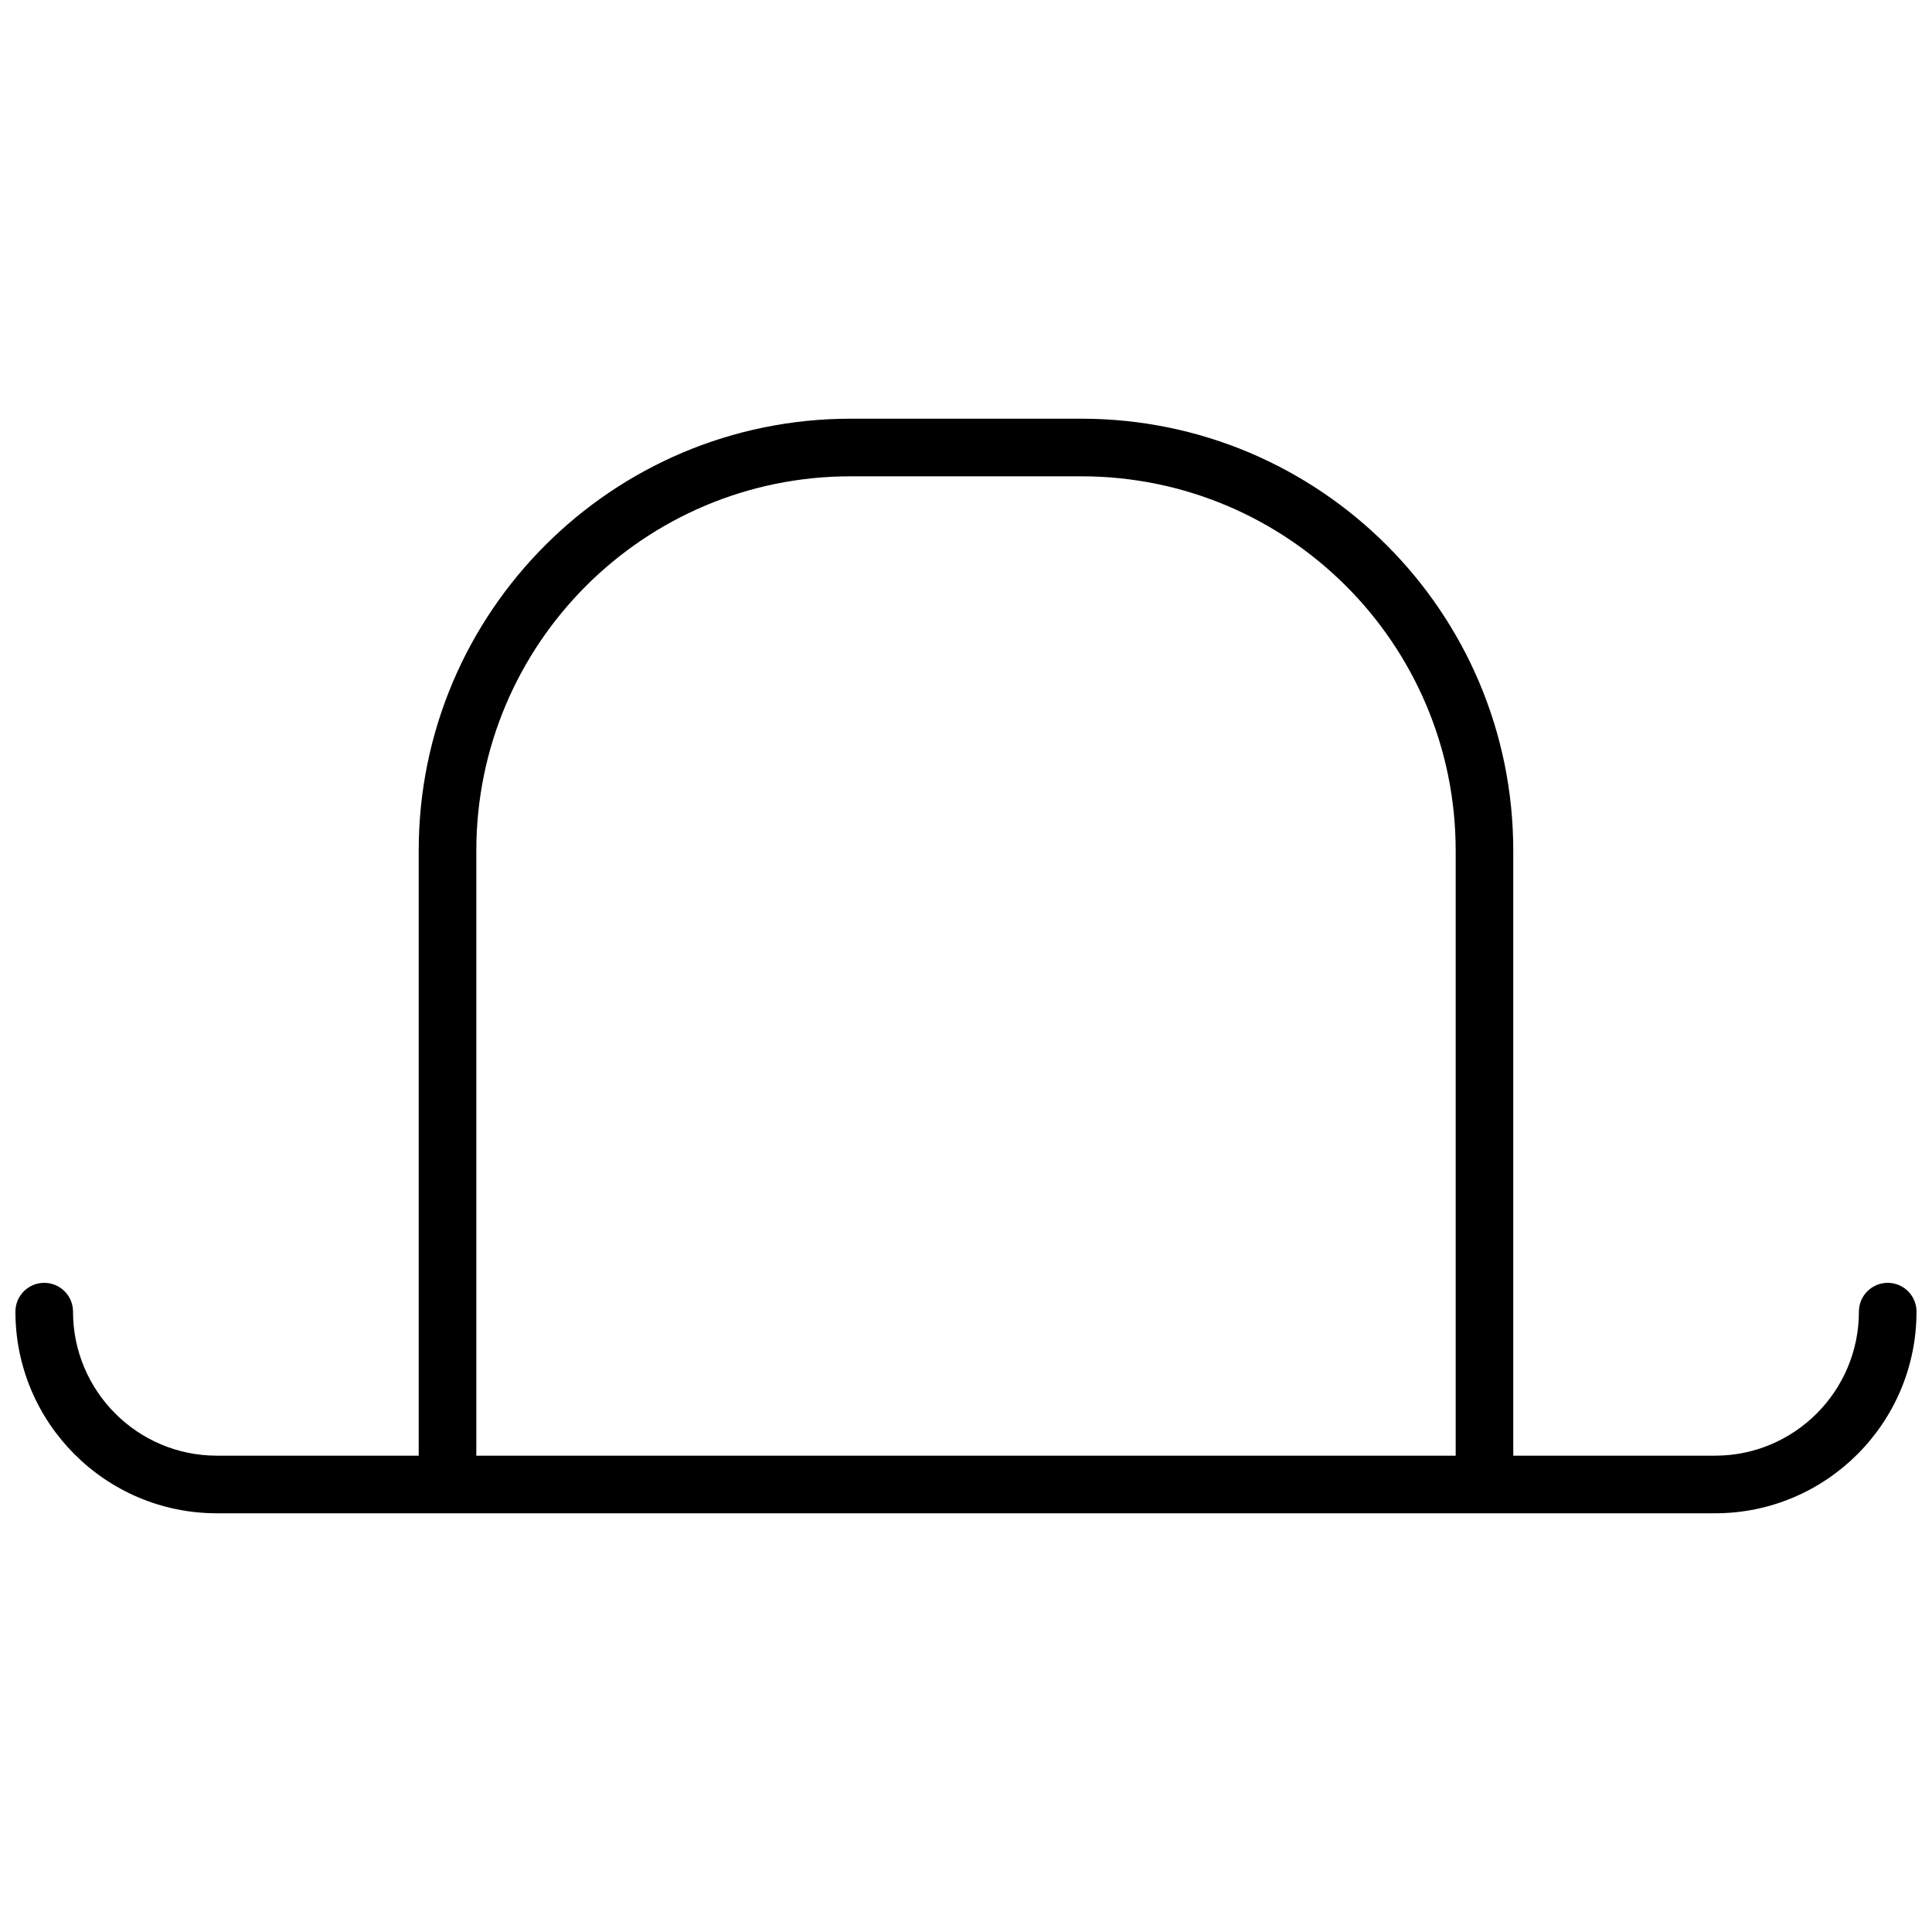 <?xml version="1.0" encoding="UTF-8"?>
<!-- Uploaded to: ICON Repo, www.svgrepo.com, Generator: ICON Repo Mixer Tools -->
<svg width="800px" height="800px" version="1.1" viewBox="144 144 512 512" xmlns="http://www.w3.org/2000/svg">
 <defs>
  <clipPath id="a">
   <path d="m148.09 254h503.81v292h-503.81z"/>
  </clipPath>
 </defs>
 <g clip-path="url(#a)">
  <path d="m254.96 529.77v-160.34c0-63.211 51.273-114.47 114.47-114.47h61.129c63.211 0 114.47 51.273 114.47 114.47v160.34h53.492c21.016 0 38.109-17.105 38.109-38.168 0-4.219 3.418-7.637 7.633-7.637 4.215 0 7.633 3.418 7.633 7.637 0 29.492-23.926 53.434-53.375 53.434h-397.06c-29.465 0-53.375-23.961-53.375-53.434 0-4.219 3.418-7.637 7.633-7.637 4.215 0 7.633 3.418 7.633 7.637 0 21.047 17.086 38.168 38.109 38.168zm15.27 0h259.54v-160.34c0-54.766-44.43-99.203-99.207-99.203h-61.129c-54.766 0-99.203 44.426-99.203 99.203z" fill-rule="evenodd"/>
 </g>
</svg>